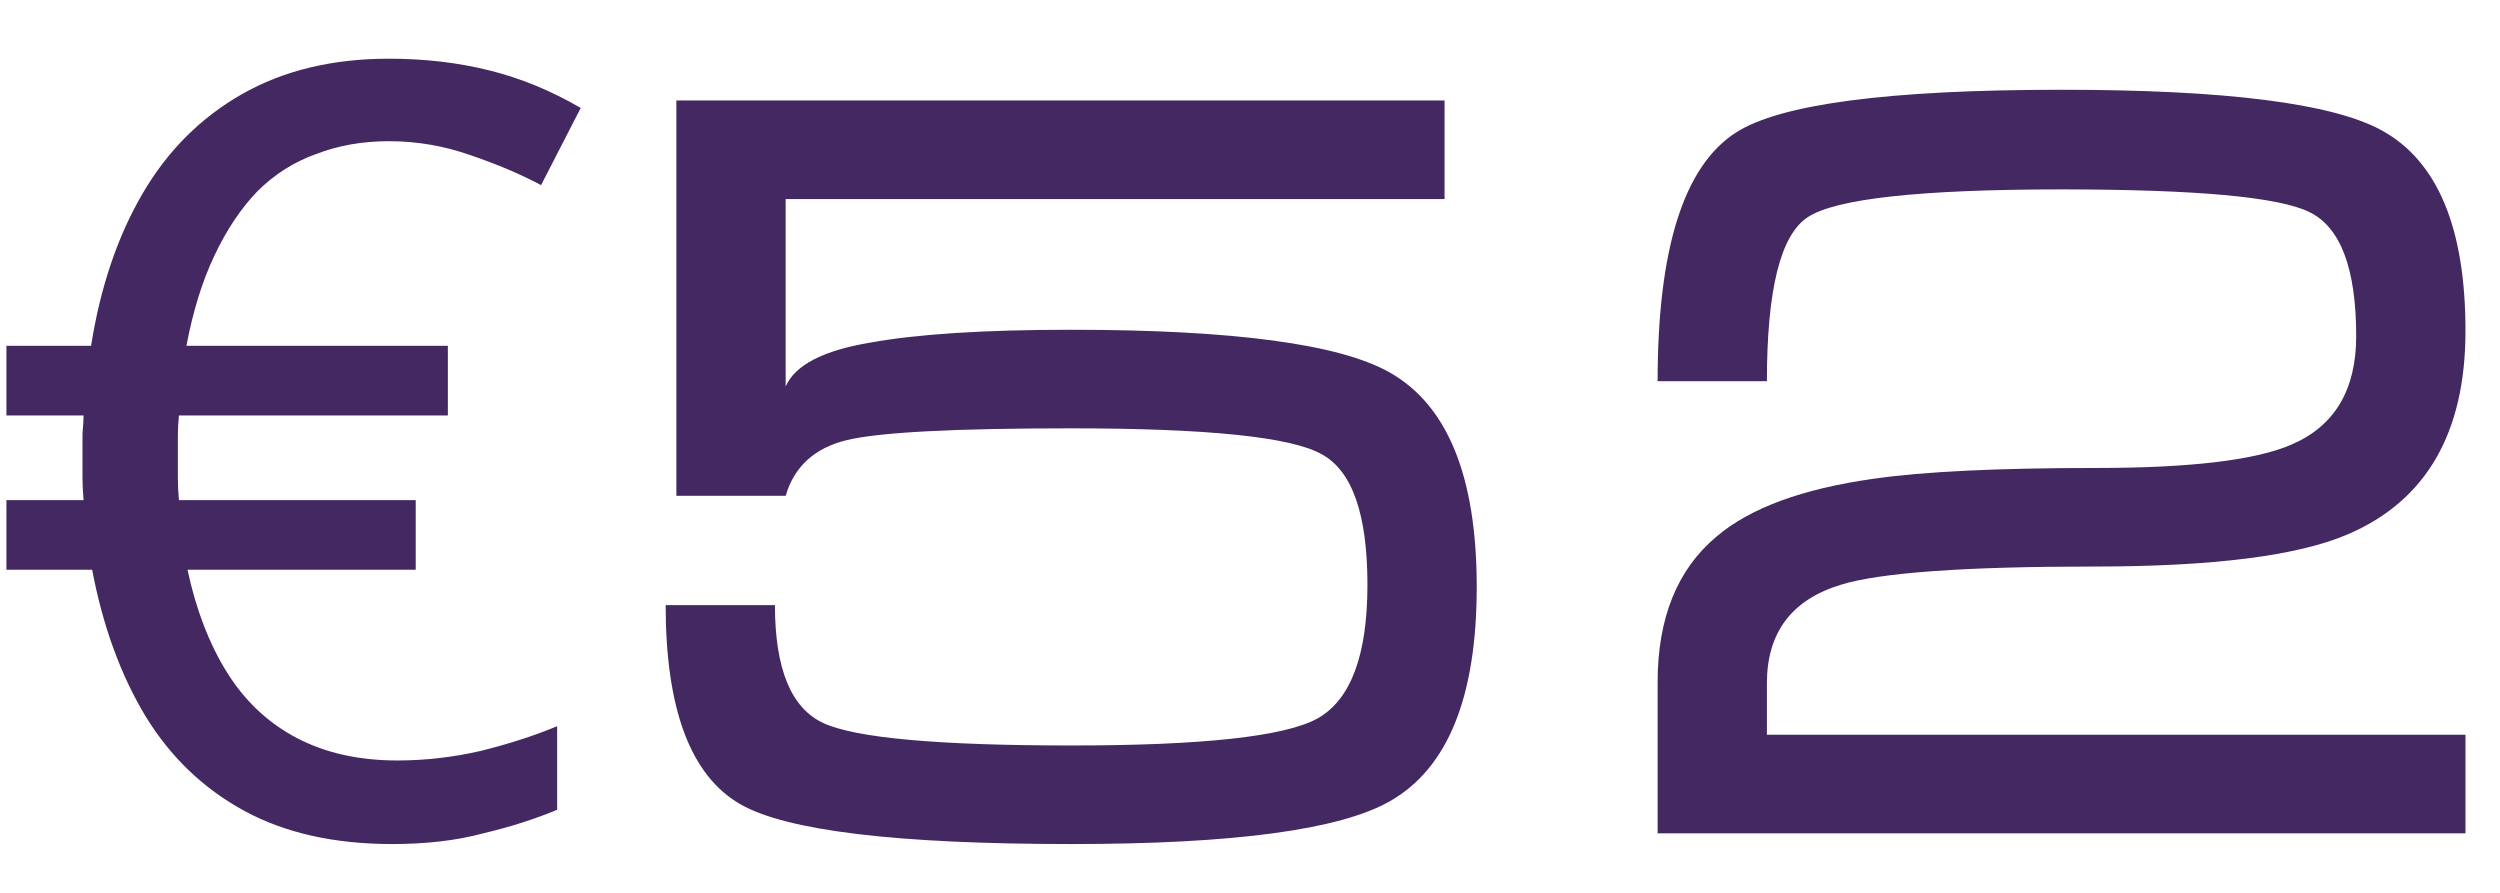 <?xml version="1.0" encoding="UTF-8"?> <svg xmlns="http://www.w3.org/2000/svg" width="42" height="15" viewBox="0 0 42 15" fill="none"> <path d="M6.534 0.986C7.134 0.986 7.698 1.052 8.226 1.184C8.754 1.316 9.264 1.526 9.756 1.814L9.09 3.11C8.754 2.93 8.358 2.762 7.902 2.606C7.458 2.45 7.002 2.372 6.534 2.372C6.09 2.372 5.682 2.444 5.31 2.588C4.938 2.72 4.608 2.93 4.32 3.218C4.044 3.506 3.804 3.866 3.6 4.298C3.396 4.73 3.24 5.234 3.132 5.81H7.524V6.98H3.006C2.994 7.1 2.988 7.214 2.988 7.322C2.988 7.43 2.988 7.544 2.988 7.664C2.988 7.772 2.988 7.892 2.988 8.024C2.988 8.144 2.994 8.27 3.006 8.402H6.984V9.572H3.15C3.294 10.244 3.516 10.82 3.816 11.3C4.116 11.78 4.506 12.146 4.986 12.398C5.466 12.65 6.03 12.776 6.678 12.776C7.146 12.776 7.614 12.722 8.082 12.614C8.562 12.494 8.988 12.356 9.36 12.2V13.604C8.988 13.76 8.574 13.892 8.118 14C7.674 14.12 7.164 14.18 6.588 14.18C5.616 14.18 4.788 13.994 4.104 13.622C3.42 13.25 2.868 12.722 2.448 12.038C2.028 11.342 1.728 10.52 1.548 9.572H0.108V8.402H1.404C1.392 8.258 1.386 8.138 1.386 8.042C1.386 7.946 1.386 7.82 1.386 7.664C1.386 7.532 1.386 7.406 1.386 7.286C1.398 7.154 1.404 7.052 1.404 6.98H0.108V5.81H1.53C1.686 4.826 1.974 3.974 2.394 3.254C2.814 2.534 3.372 1.976 4.068 1.58C4.764 1.184 5.586 0.986 6.534 0.986ZM24.269 3.344H13.199V6.494C13.355 6.134 13.829 5.888 14.621 5.756C15.413 5.612 16.535 5.54 17.987 5.54C20.723 5.54 22.511 5.78 23.351 6.26C24.323 6.812 24.809 8.012 24.809 9.86C24.809 11.708 24.323 12.908 23.351 13.46C22.511 13.94 20.729 14.18 18.005 14.18C15.077 14.18 13.223 13.958 12.443 13.514C11.603 13.034 11.183 11.918 11.183 10.166H13.019C13.019 11.234 13.289 11.894 13.829 12.146C14.369 12.398 15.761 12.524 18.005 12.524C20.201 12.524 21.575 12.374 22.127 12.074C22.691 11.762 22.973 11.012 22.973 9.824C22.973 8.636 22.715 7.904 22.199 7.628C21.683 7.34 20.279 7.196 17.987 7.196C16.031 7.196 14.777 7.262 14.225 7.394C13.685 7.526 13.343 7.838 13.199 8.33H11.363V1.688H24.269V3.344ZM35.21 7.862C36.806 7.862 37.904 7.73 38.504 7.466C39.224 7.154 39.584 6.548 39.584 5.648C39.584 4.508 39.32 3.812 38.792 3.56C38.276 3.308 36.89 3.182 34.634 3.182C32.258 3.182 30.836 3.338 30.368 3.65C29.912 3.95 29.684 4.868 29.684 6.404H27.848C27.848 4.184 28.286 2.792 29.162 2.228C29.906 1.748 31.73 1.508 34.634 1.508C37.394 1.508 39.188 1.736 40.016 2.192C40.952 2.708 41.42 3.83 41.42 5.558C41.42 7.274 40.76 8.414 39.44 8.978C38.6 9.338 37.178 9.518 35.174 9.518C33.002 9.518 31.586 9.62 30.926 9.824C30.098 10.076 29.684 10.628 29.684 11.48V12.344H41.42V14H27.848V11.462C27.848 10.382 28.178 9.566 28.838 9.014C29.402 8.534 30.284 8.21 31.484 8.042C32.324 7.922 33.566 7.862 35.21 7.862Z" fill="#432861"></path> </svg> 